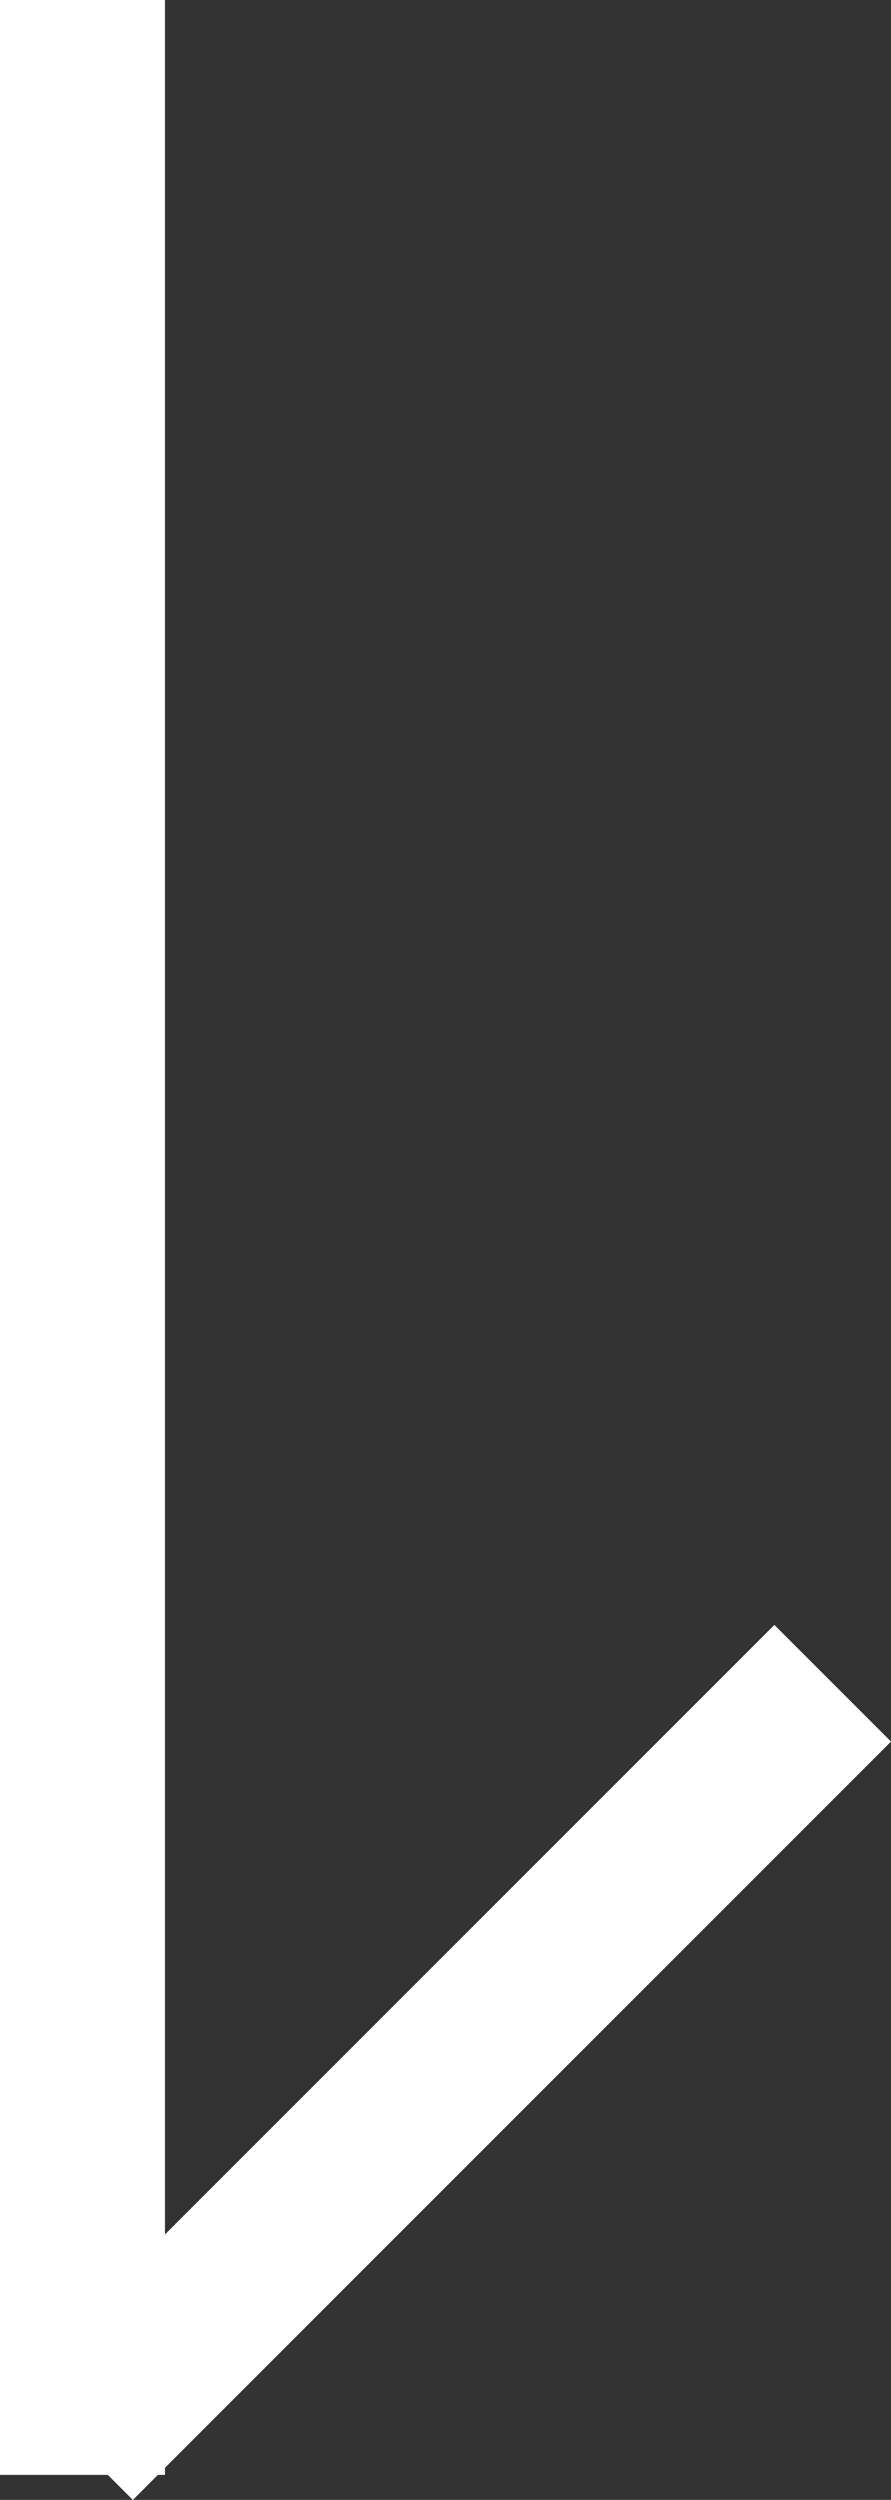 <svg xmlns="http://www.w3.org/2000/svg" xmlns:xlink="http://www.w3.org/1999/xlink" fill="none" version="1.1" width="10.803" height="30.303" viewBox="0 0 10.803 30.303"><rect x="0" y="0" width="10.803" height="30.303" fill="#333333" stroke="none"/><g transform="matrix(0,1,-1,0,10.803,-10.803)"><path d="M31.914,0L30.5,1.414L37.889,8.803L10.803,8.803L10.803,10.803L40.803,10.803L40.803,9.496L41.107,9.192L40.803,8.889L40.803,8.803L40.717,8.803L31.914,0Z" fill-rule="evenodd" fill="#FFFFFF" fill-opacity="1"/></g></svg>